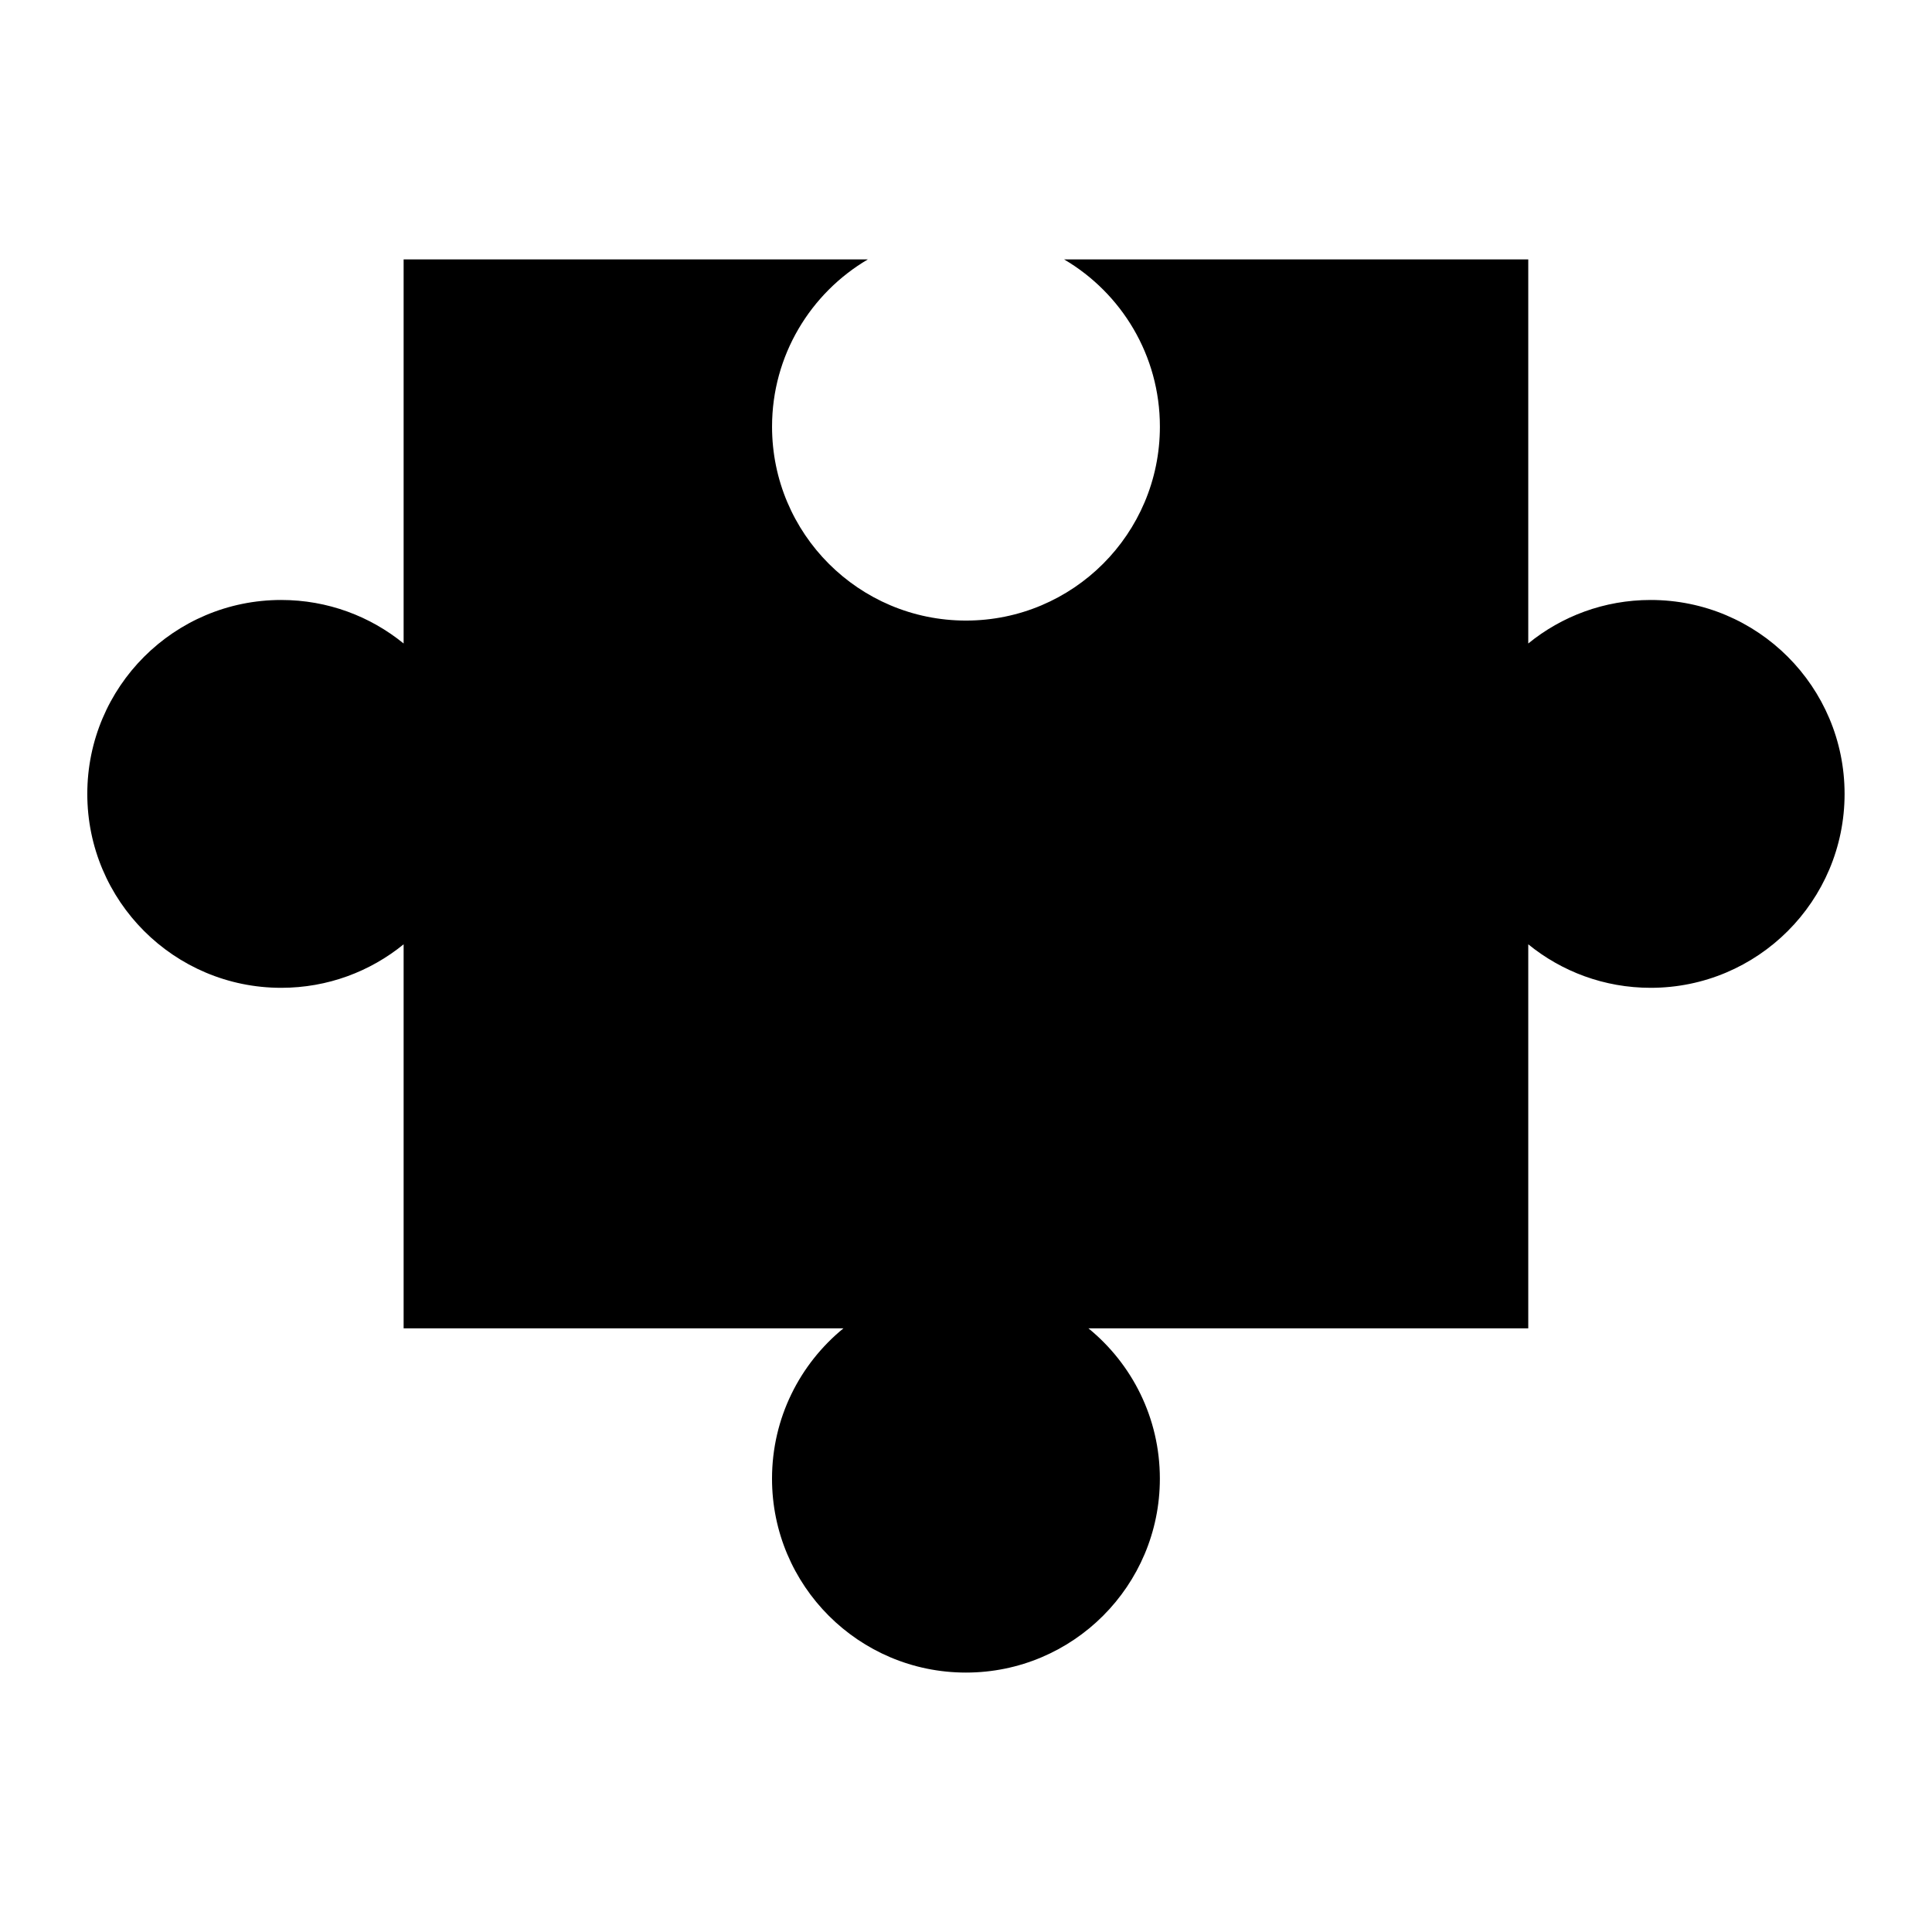 <?xml version="1.0" encoding="UTF-8"?>
<!-- Uploaded to: SVG Repo, www.svgrepo.com, Generator: SVG Repo Mixer Tools -->
<svg fill="#000000" width="800px" height="800px" version="1.1" viewBox="144 144 512 512" xmlns="http://www.w3.org/2000/svg">
 <path d="m250.98 212.75h123c-15.176 8.934-25.379 25.438-25.379 44.316 0 28.387 23.004 51.391 51.391 51.391s51.391-23.004 51.391-51.391c0-18.895-10.188-35.383-25.379-44.316h123v101.78c8.844-7.211 20.133-11.531 32.438-11.531 28.387 0 51.391 23.004 51.391 51.391s-23.004 51.391-51.391 51.391c-12.305 0-23.594-4.324-32.438-11.531v101.78h-116.55c11.547 9.418 18.922 23.762 18.922 39.828 0 28.387-23.004 51.391-51.391 51.391s-51.391-23.004-51.391-51.391c0-16.066 7.375-30.395 18.922-39.828h-116.55v-101.78c-8.844 7.211-20.133 11.531-32.438 11.531-28.387 0-51.391-23.004-51.391-51.391s23.004-51.391 51.391-51.391c12.305 0 23.594 4.324 32.438 11.531v-101.78z" fill-rule="evenodd"/>
</svg>
